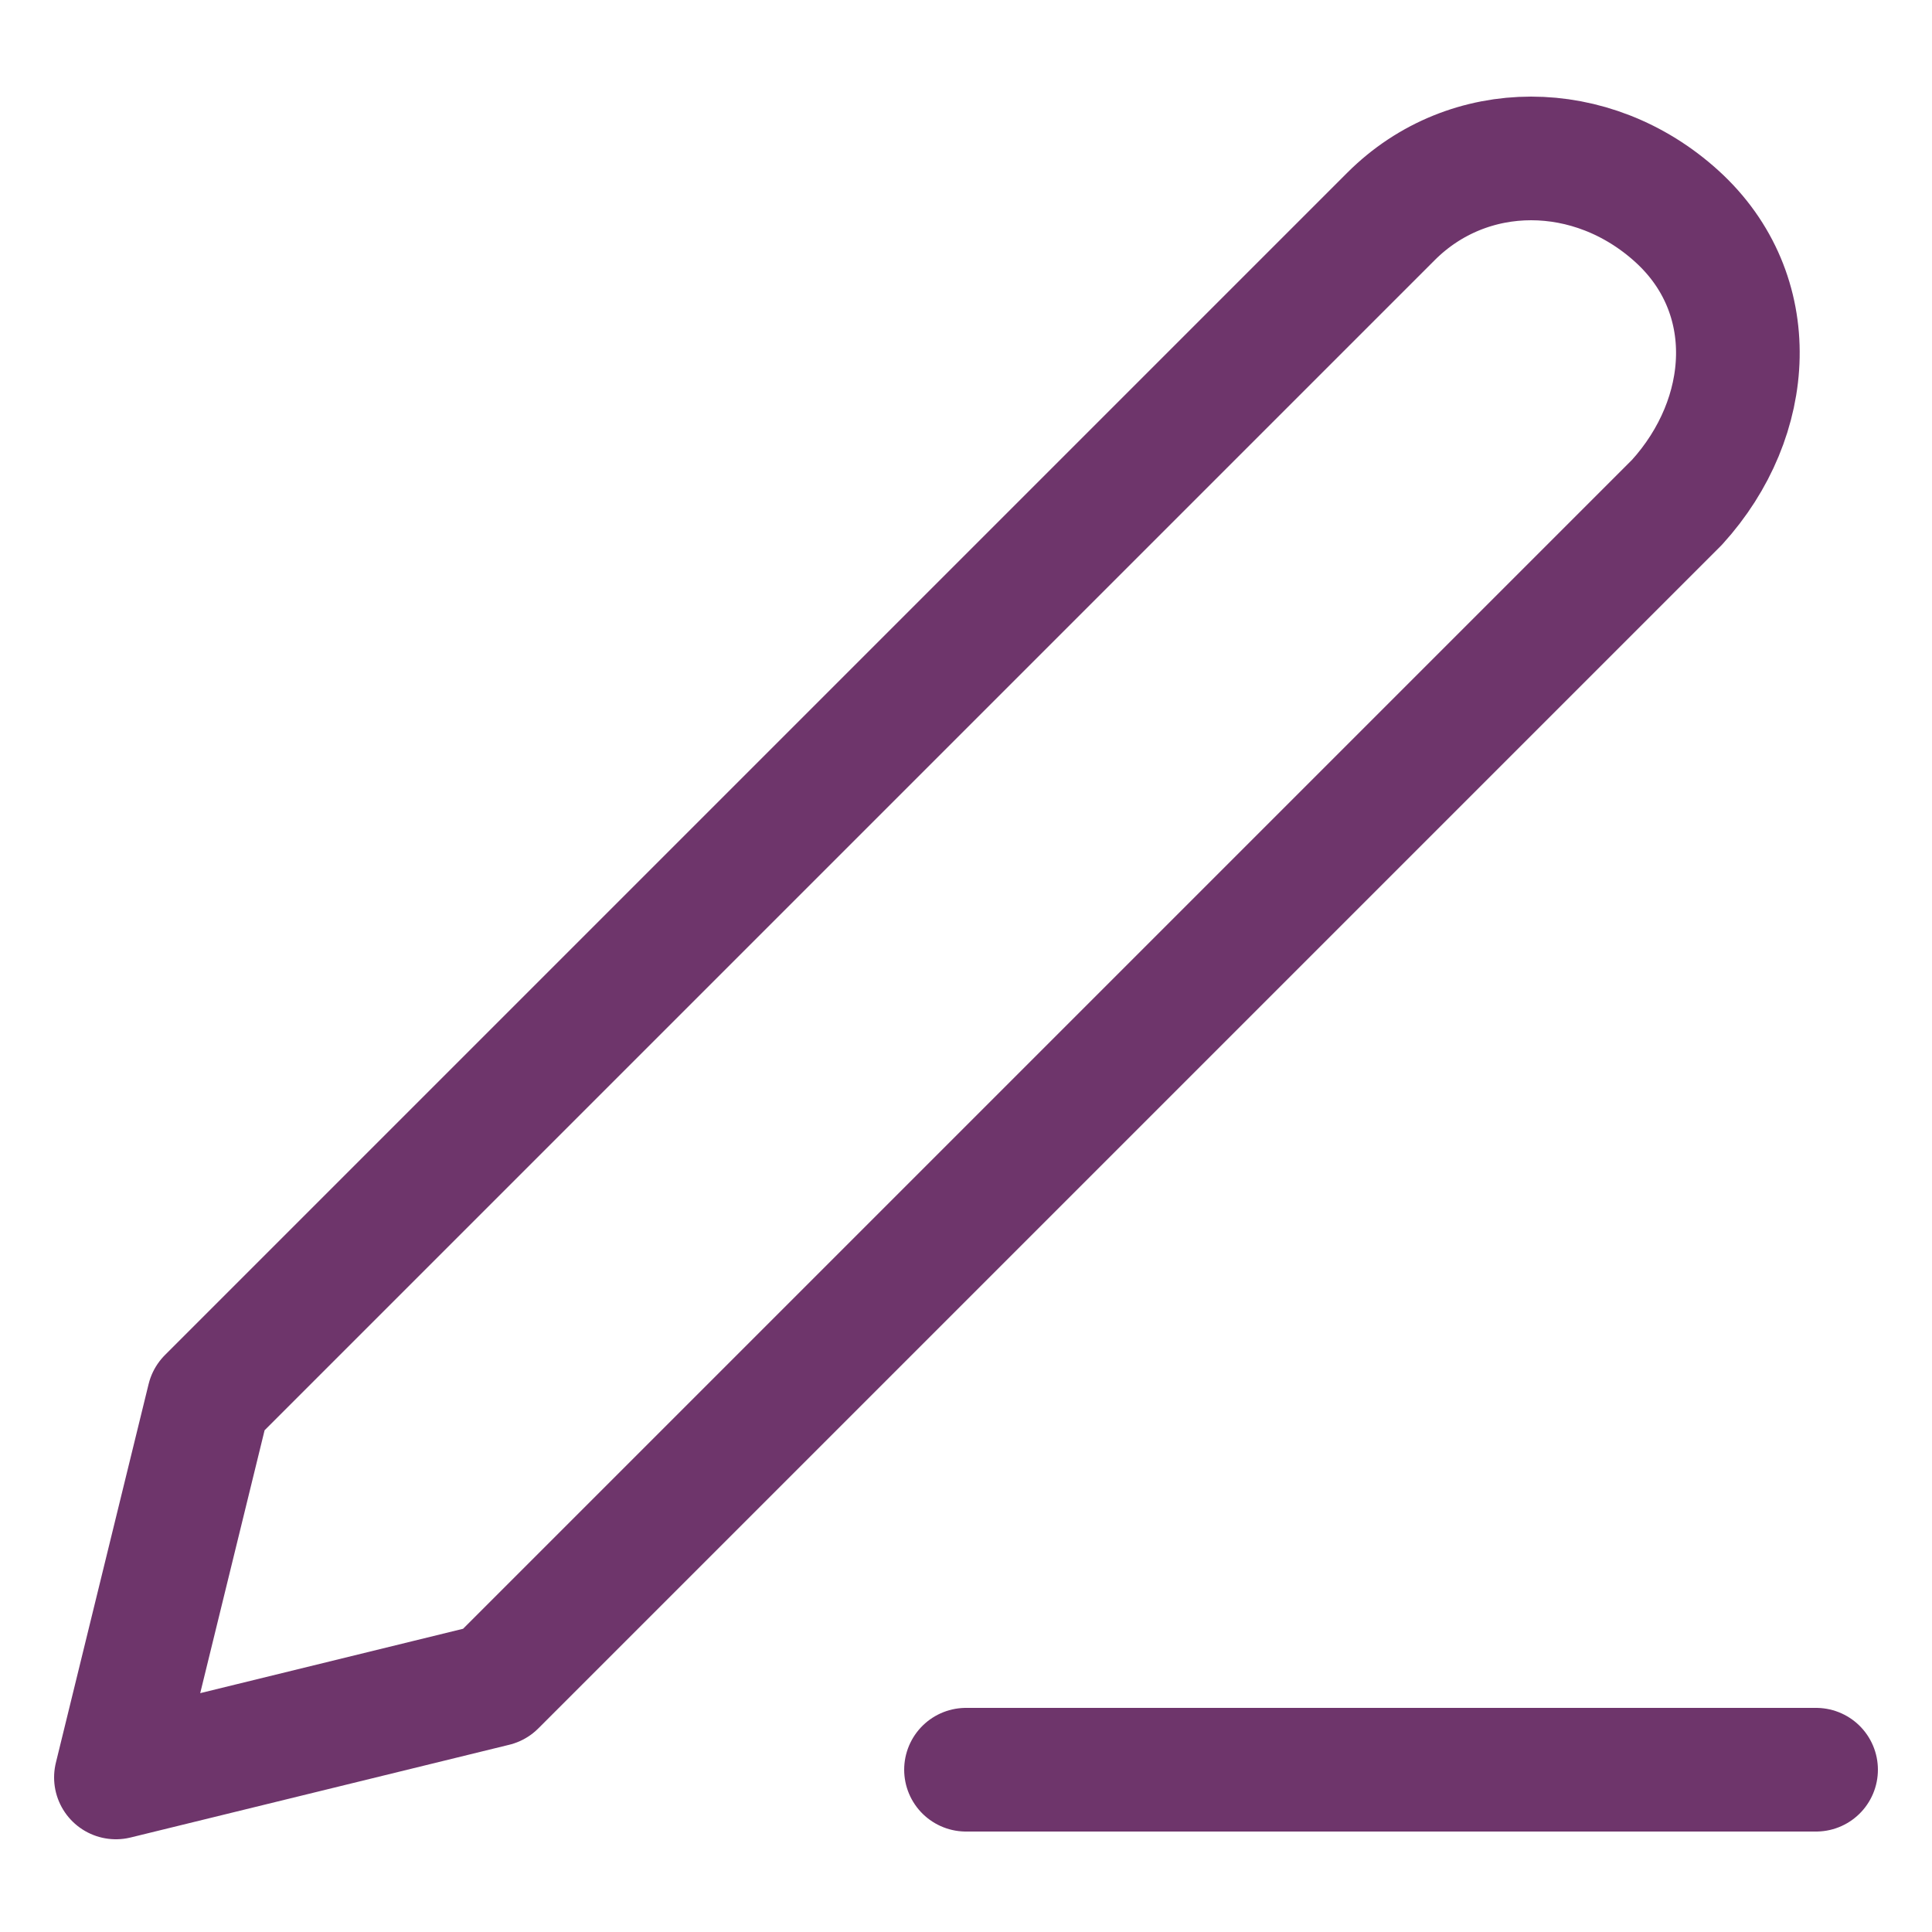 <?xml version="1.0" encoding="UTF-8"?>
<svg id="_レイヤー_1" data-name="レイヤー 1" xmlns="http://www.w3.org/2000/svg" version="1.1" viewBox="0 0 25 25">
  <defs>
    <style>
      .cls-1 {
        stroke-width: 0px;
      }

      .cls-1, .cls-2 {
        fill: none;
      }

      .cls-2 {
        stroke: #6e356b;
        stroke-linecap: round;
        stroke-linejoin: round;
        stroke-width: 1.6px;
      }
    </style>
  </defs>
  <g id="_グループ_2284" data-name="グループ 2284">
    <path id="Icon_feather-edit-3" data-name="Icon feather-edit-3" class="cls-2" d="M12.5,22.9h11M18,2.8c1-1,2.6-1,3.7,0s1,2.6,0,3.7c0,0,0,0,0,0l-15.3,15.3-4.9,1.2,1.2-4.9L18,2.8Z"/>
    <rect id="_長方形_1212" data-name="長方形 1212" class="cls-1" width="25" height="25"/>
  </g>
</svg>